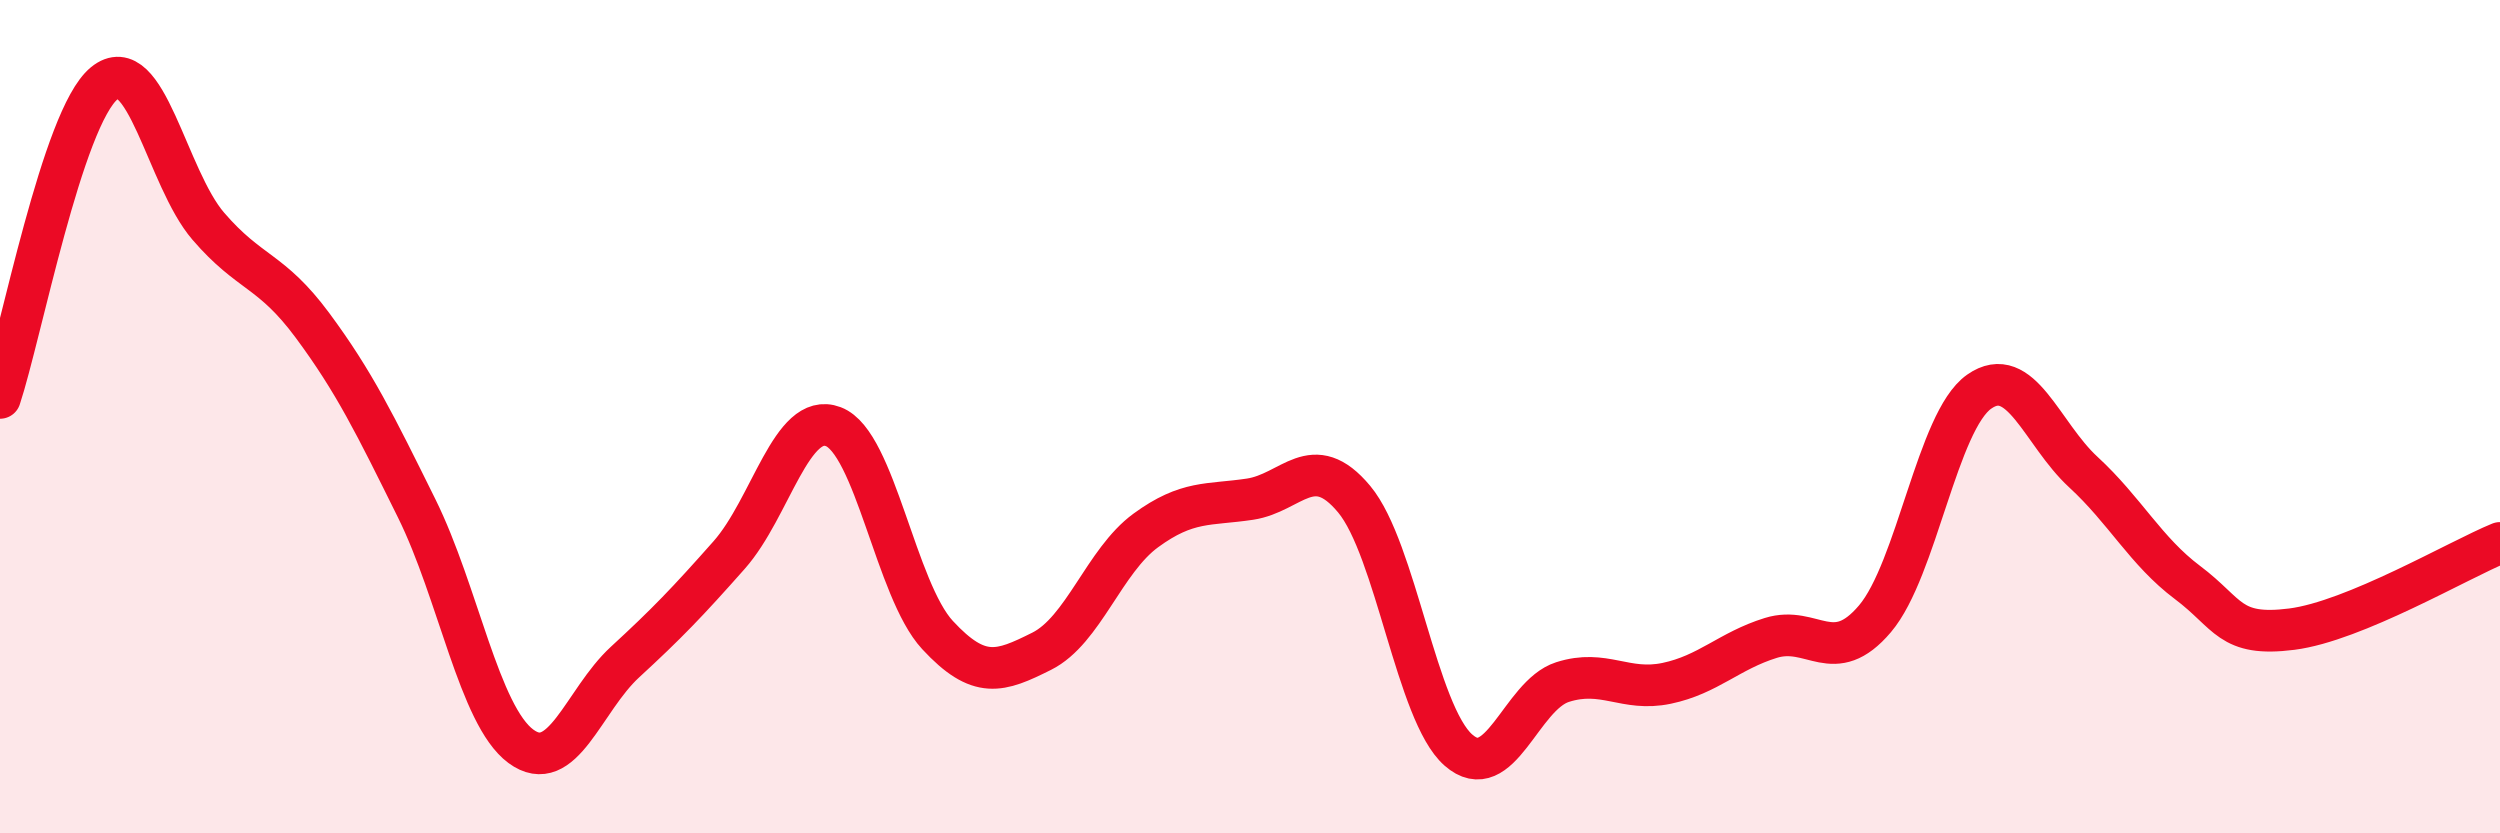 
    <svg width="60" height="20" viewBox="0 0 60 20" xmlns="http://www.w3.org/2000/svg">
      <path
        d="M 0,9.55 C 0.5,8.04 1.5,2.82 2.5,2 C 3.5,1.18 4,4.27 5,5.43 C 6,6.59 6.5,6.46 7.5,7.81 C 8.5,9.16 9,10.18 10,12.2 C 11,14.22 11.5,17.17 12.5,17.91 C 13.5,18.65 14,16.81 15,15.89 C 16,14.97 16.5,14.45 17.5,13.32 C 18.5,12.19 19,9.86 20,10.24 C 21,10.62 21.5,14.16 22.5,15.24 C 23.5,16.32 24,16.13 25,15.63 C 26,15.13 26.5,13.46 27.5,12.73 C 28.5,12 29,12.13 30,11.98 C 31,11.83 31.5,10.78 32.5,11.98 C 33.5,13.18 34,17.12 35,18 C 36,18.88 36.5,16.69 37.5,16.37 C 38.5,16.05 39,16.61 40,16.4 C 41,16.19 41.5,15.62 42.5,15.31 C 43.5,15 44,16.03 45,14.85 C 46,13.67 46.5,10.1 47.5,9.4 C 48.5,8.7 49,10.41 50,11.33 C 51,12.25 51.5,13.23 52.5,13.98 C 53.5,14.73 53.5,15.29 55,15.1 C 56.5,14.91 59,13.44 60,13.03L60 20L0 20Z"
        fill="#EB0A25"
        opacity="0.1"
        stroke-linecap="round"
        stroke-linejoin="round"
      />
      <path
        d="M 0,9.55 C 0.5,8.04 1.5,2.82 2.5,2 C 3.5,1.18 4,4.27 5,5.43 C 6,6.59 6.5,6.46 7.5,7.81 C 8.5,9.16 9,10.18 10,12.2 C 11,14.22 11.5,17.17 12.5,17.91 C 13.5,18.65 14,16.81 15,15.89 C 16,14.97 16.5,14.45 17.5,13.32 C 18.5,12.19 19,9.86 20,10.24 C 21,10.62 21.5,14.16 22.5,15.24 C 23.5,16.32 24,16.13 25,15.63 C 26,15.13 26.5,13.46 27.5,12.73 C 28.5,12 29,12.13 30,11.98 C 31,11.83 31.5,10.78 32.5,11.98 C 33.5,13.18 34,17.12 35,18 C 36,18.88 36.5,16.69 37.5,16.37 C 38.5,16.05 39,16.61 40,16.4 C 41,16.19 41.5,15.62 42.5,15.31 C 43.5,15 44,16.03 45,14.85 C 46,13.67 46.5,10.1 47.5,9.4 C 48.5,8.7 49,10.41 50,11.33 C 51,12.25 51.5,13.23 52.5,13.98 C 53.5,14.73 53.5,15.29 55,15.1 C 56.5,14.91 59,13.44 60,13.03"
        stroke="#EB0A25"
        stroke-width="1"
        fill="none"
        stroke-linecap="round"
        stroke-linejoin="round"
      />
    </svg>
  